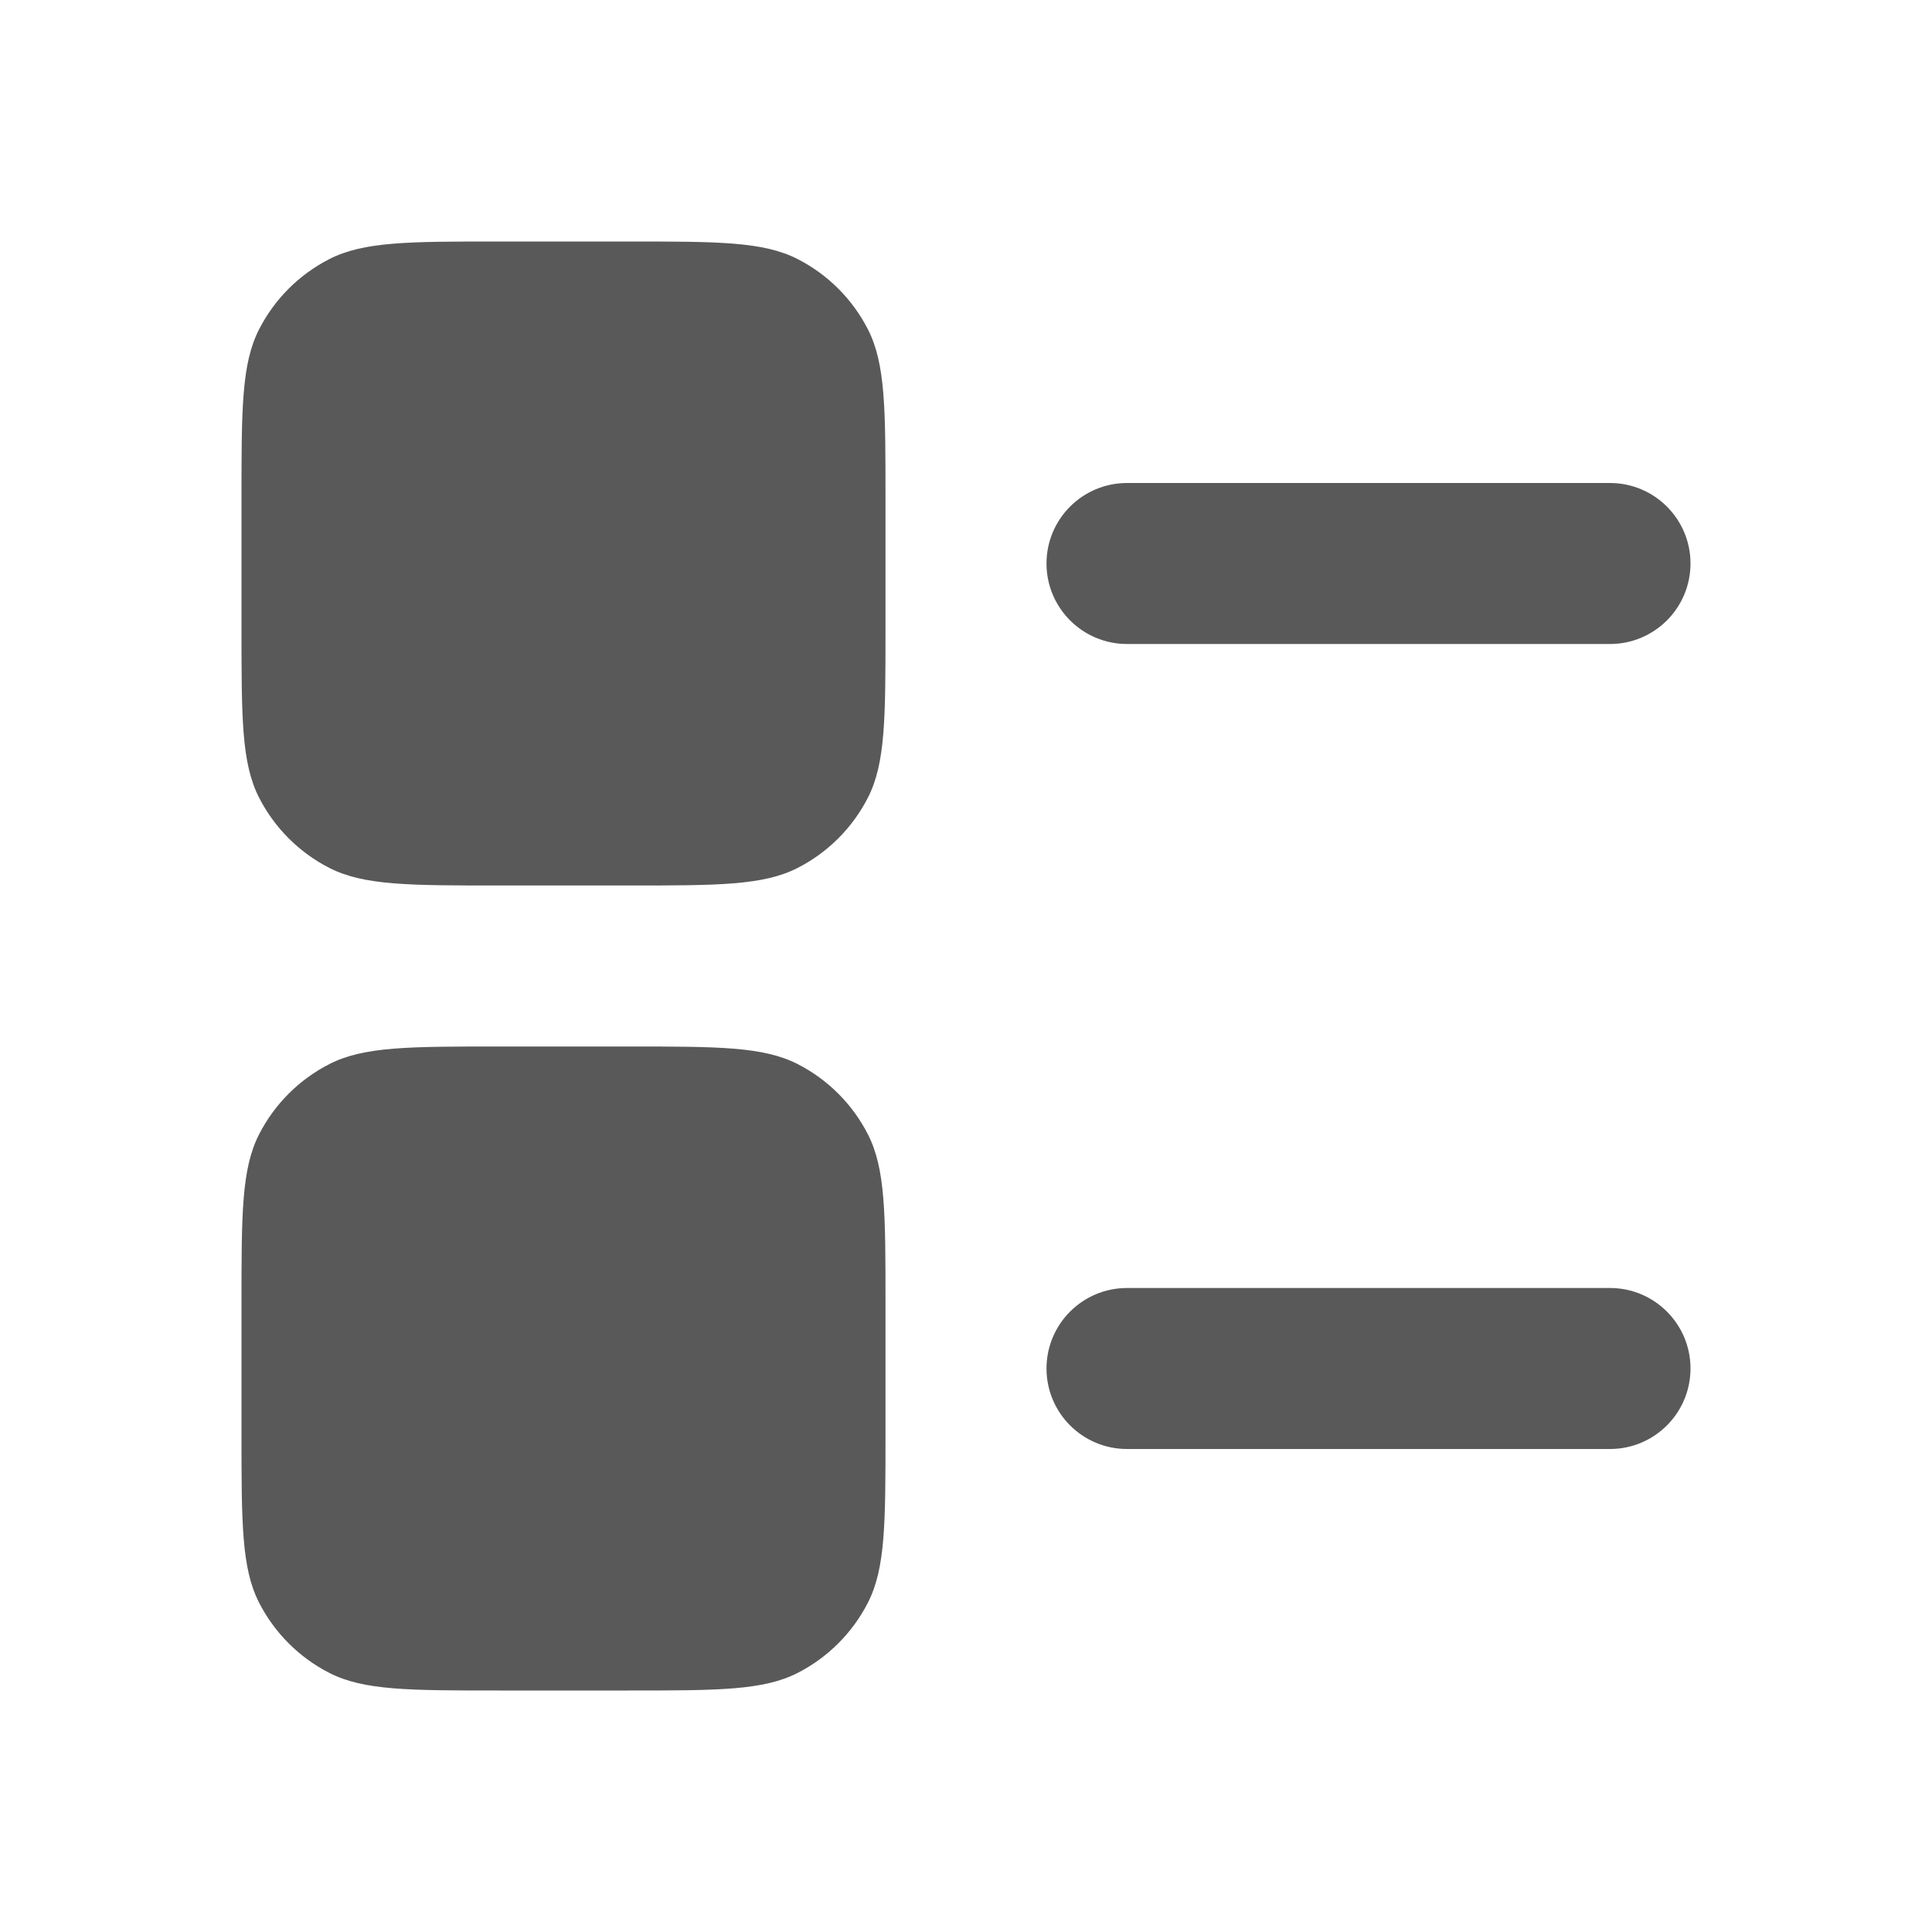 <svg width="24" height="24" viewBox="0 0 24 24" fill="none" xmlns="http://www.w3.org/2000/svg">
<path d="M14 6C13.448 6 13 6.448 13 7C13 7.552 13.448 8 14 8H20C20.552 8 21 7.552 21 7C21 6.448 20.552 6 20 6H14Z" fill="#595959"/>
<path d="M14 16C13.448 16 13 16.448 13 17C13 17.552 13.448 18 14 18H20C20.552 18 21 17.552 21 17C21 16.448 20.552 16 20 16H14Z" fill="#595959"/>
<path d="M3.218 4.092C3 4.52 3 5.08 3 6.2V7.8C3 8.92 3 9.48 3.218 9.908C3.41 10.284 3.716 10.59 4.092 10.782C4.52 11 5.08 11 6.2 11H7.8C8.92 11 9.48 11 9.908 10.782C10.284 10.59 10.59 10.284 10.782 9.908C11 9.48 11 8.92 11 7.8V6.2C11 5.08 11 4.52 10.782 4.092C10.59 3.716 10.284 3.41 9.908 3.218C9.48 3 8.92 3 7.8 3H6.2C5.08 3 4.52 3 4.092 3.218C3.716 3.41 3.41 3.716 3.218 4.092Z" fill="#595959"/>
<path d="M3.218 14.092C3 14.52 3 15.08 3 16.2V17.8C3 18.92 3 19.48 3.218 19.908C3.41 20.284 3.716 20.59 4.092 20.782C4.52 21 5.08 21 6.2 21H7.8C8.92 21 9.48 21 9.908 20.782C10.284 20.59 10.59 20.284 10.782 19.908C11 19.48 11 18.92 11 17.8V16.2C11 15.08 11 14.52 10.782 14.092C10.59 13.716 10.284 13.41 9.908 13.218C9.48 13 8.92 13 7.8 13H6.2C5.08 13 4.52 13 4.092 13.218C3.716 13.41 3.41 13.716 3.218 14.092Z" fill="#595959"/>
</svg>

